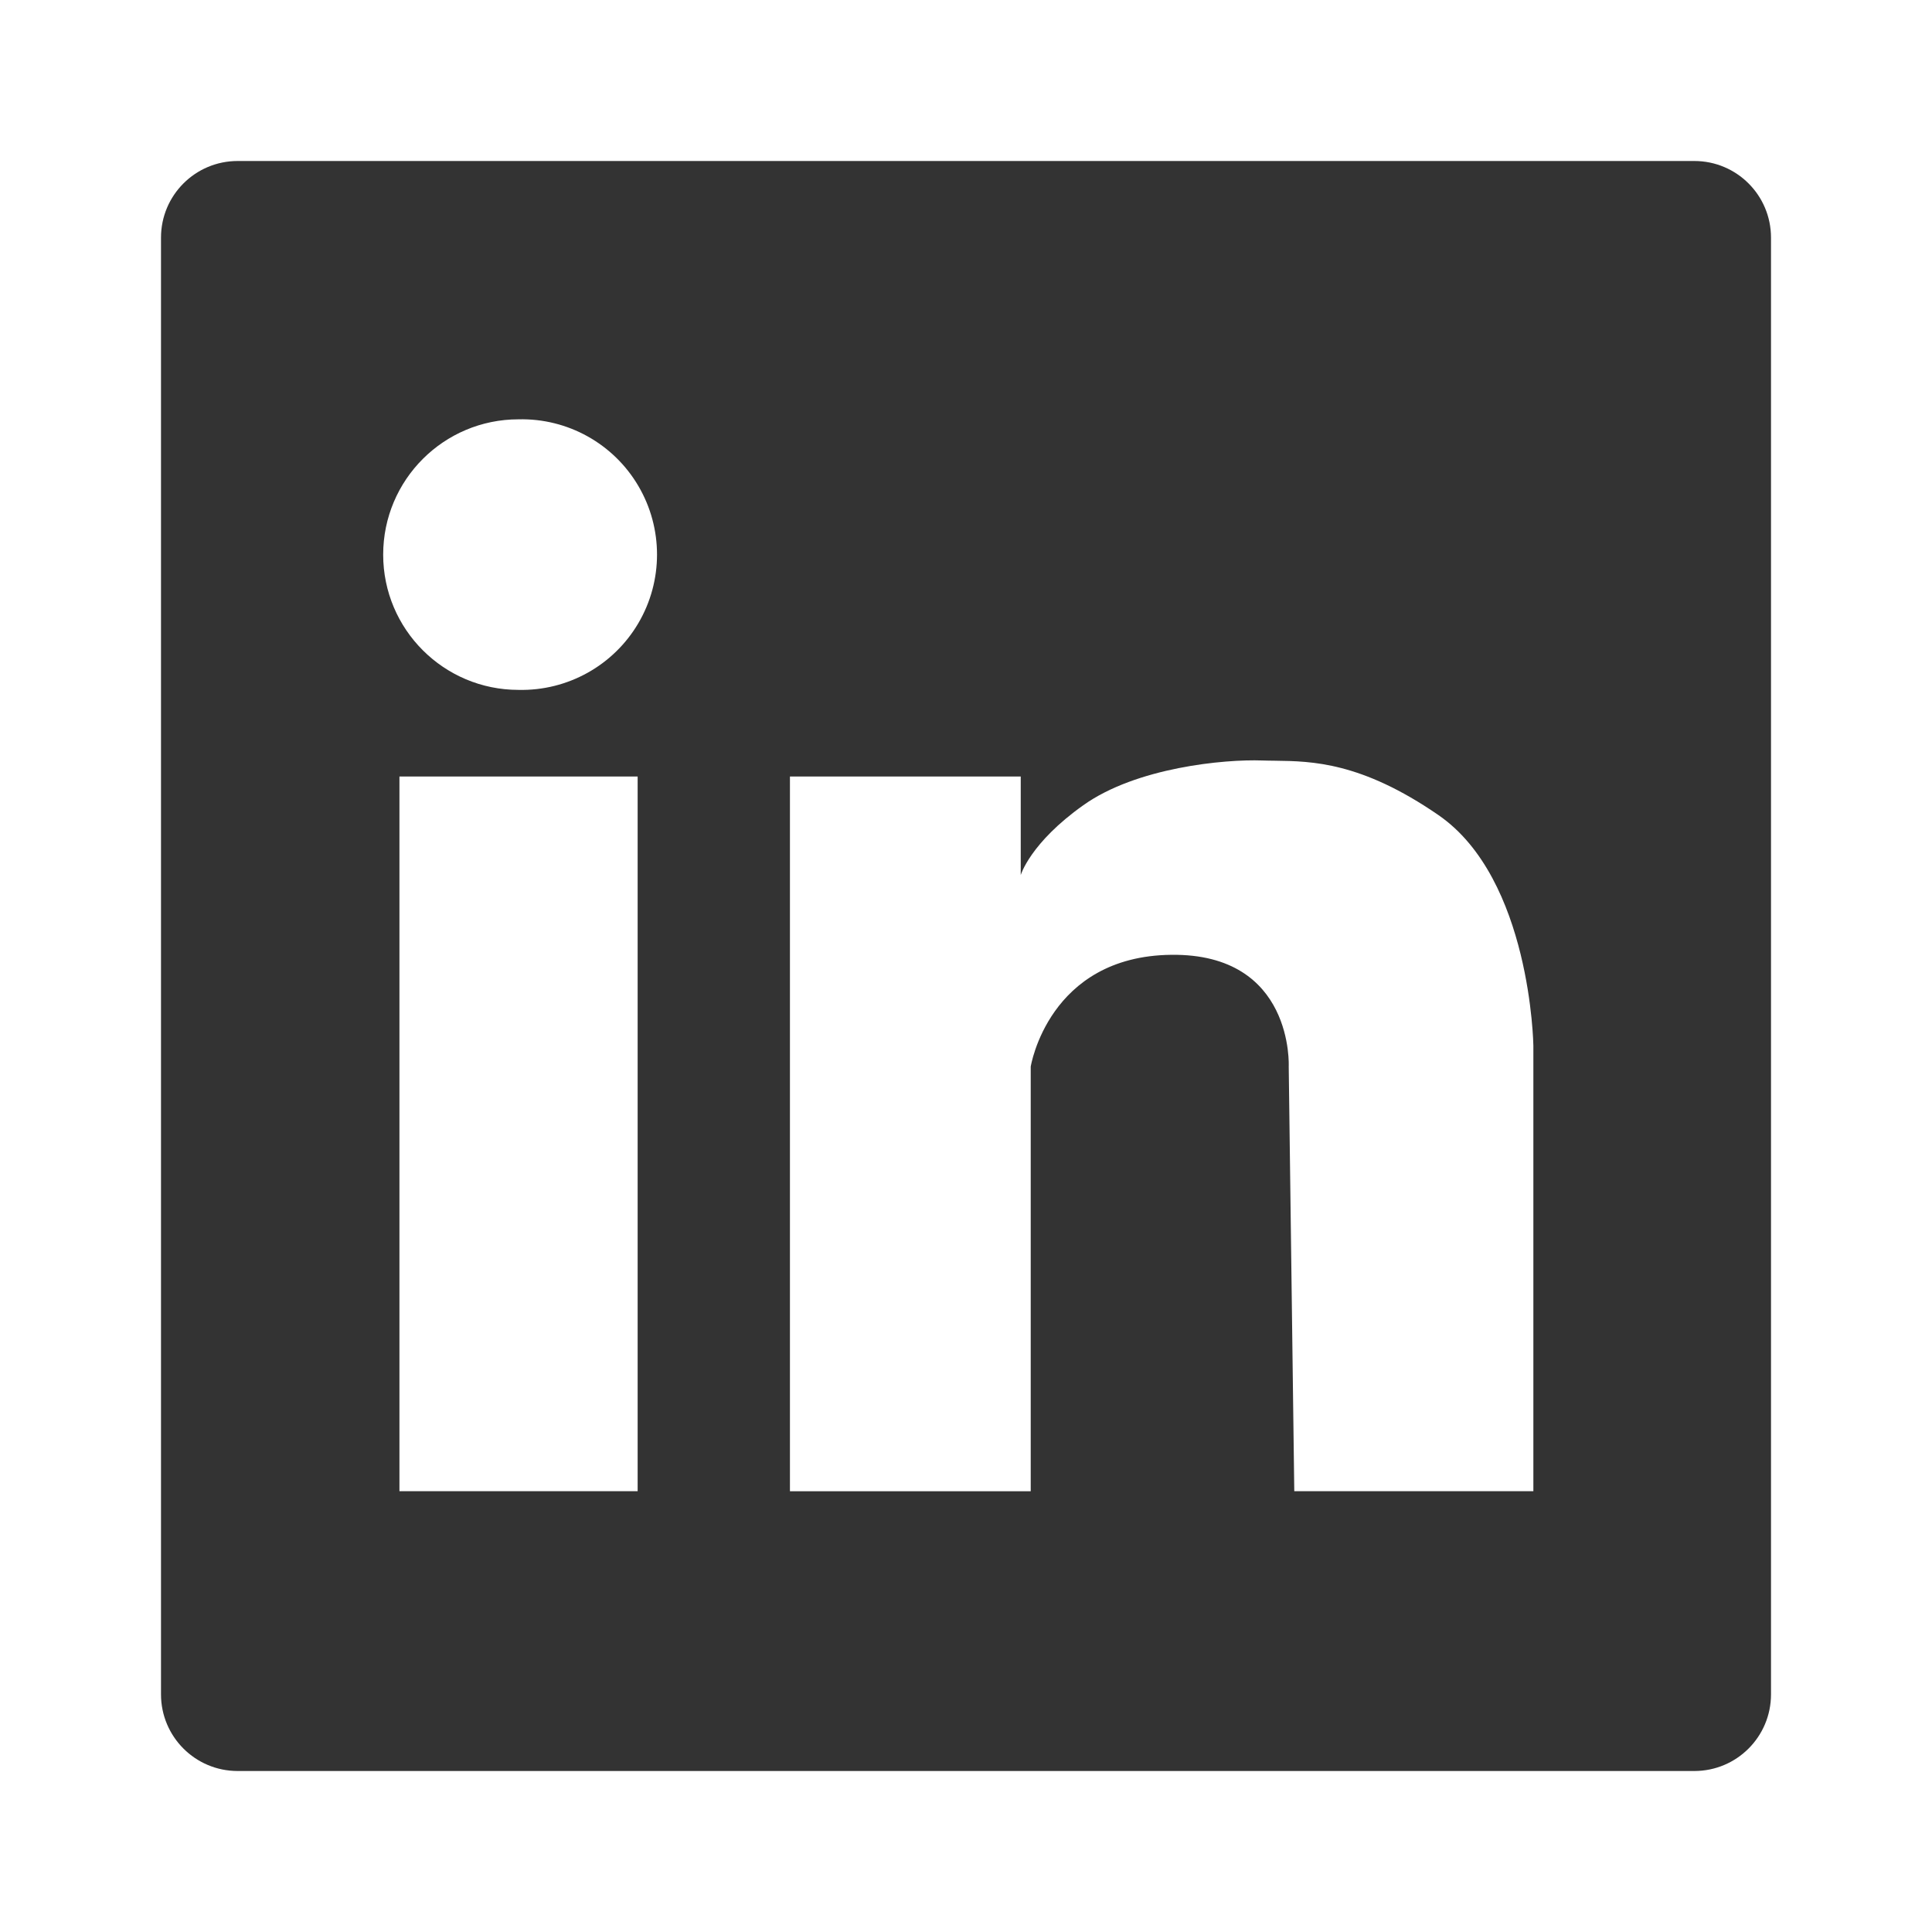 <svg width="24" height="24" viewBox="0 0 24 24" fill="none" xmlns="http://www.w3.org/2000/svg" xmlns:xlink="http://www.w3.org/1999/xlink">
	<desc>
			Created with Pixso.
	</desc>
	<defs/>
	<path id="形状" d="M2.952 2L21.048 2C21.574 2 22 2.426 22 2.952L22 21.048C22 21.574 21.574 22 21.048 22L2.952 22C2.426 22 2 21.574 2 21.048L2 2.952C2 2.426 2.426 2 2.952 2ZM6.441 8.57C7.051 8.584 7.621 8.267 7.93 7.741C8.239 7.215 8.239 6.563 7.93 6.037C7.621 5.511 7.051 5.194 6.441 5.209C5.513 5.209 4.76 5.961 4.76 6.89C4.76 7.818 5.513 8.57 6.441 8.57L6.441 8.57ZM19.048 12.989L19.048 18.524L16.078 18.524L16.009 13.25C16.009 13.25 16.078 11.843 14.55 11.861C13.023 11.878 12.804 13.25 12.804 13.25L12.804 18.525L9.813 18.525L9.813 9.646L12.68 9.646L12.68 10.87C12.68 10.87 12.797 10.471 13.457 10.003C14.116 9.533 15.21 9.43 15.68 9.447C15.731 9.449 15.785 9.449 15.841 9.45C16.294 9.456 16.908 9.464 17.867 10.124C19.019 10.916 19.048 12.989 19.048 12.989ZM7.921 9.646L7.921 18.524L4.962 18.524L4.962 9.646L7.921 9.646Z" clip-rule="evenodd" fill-rule="evenodd" fill="#333333" fill-opacity="1"/>
</svg>

